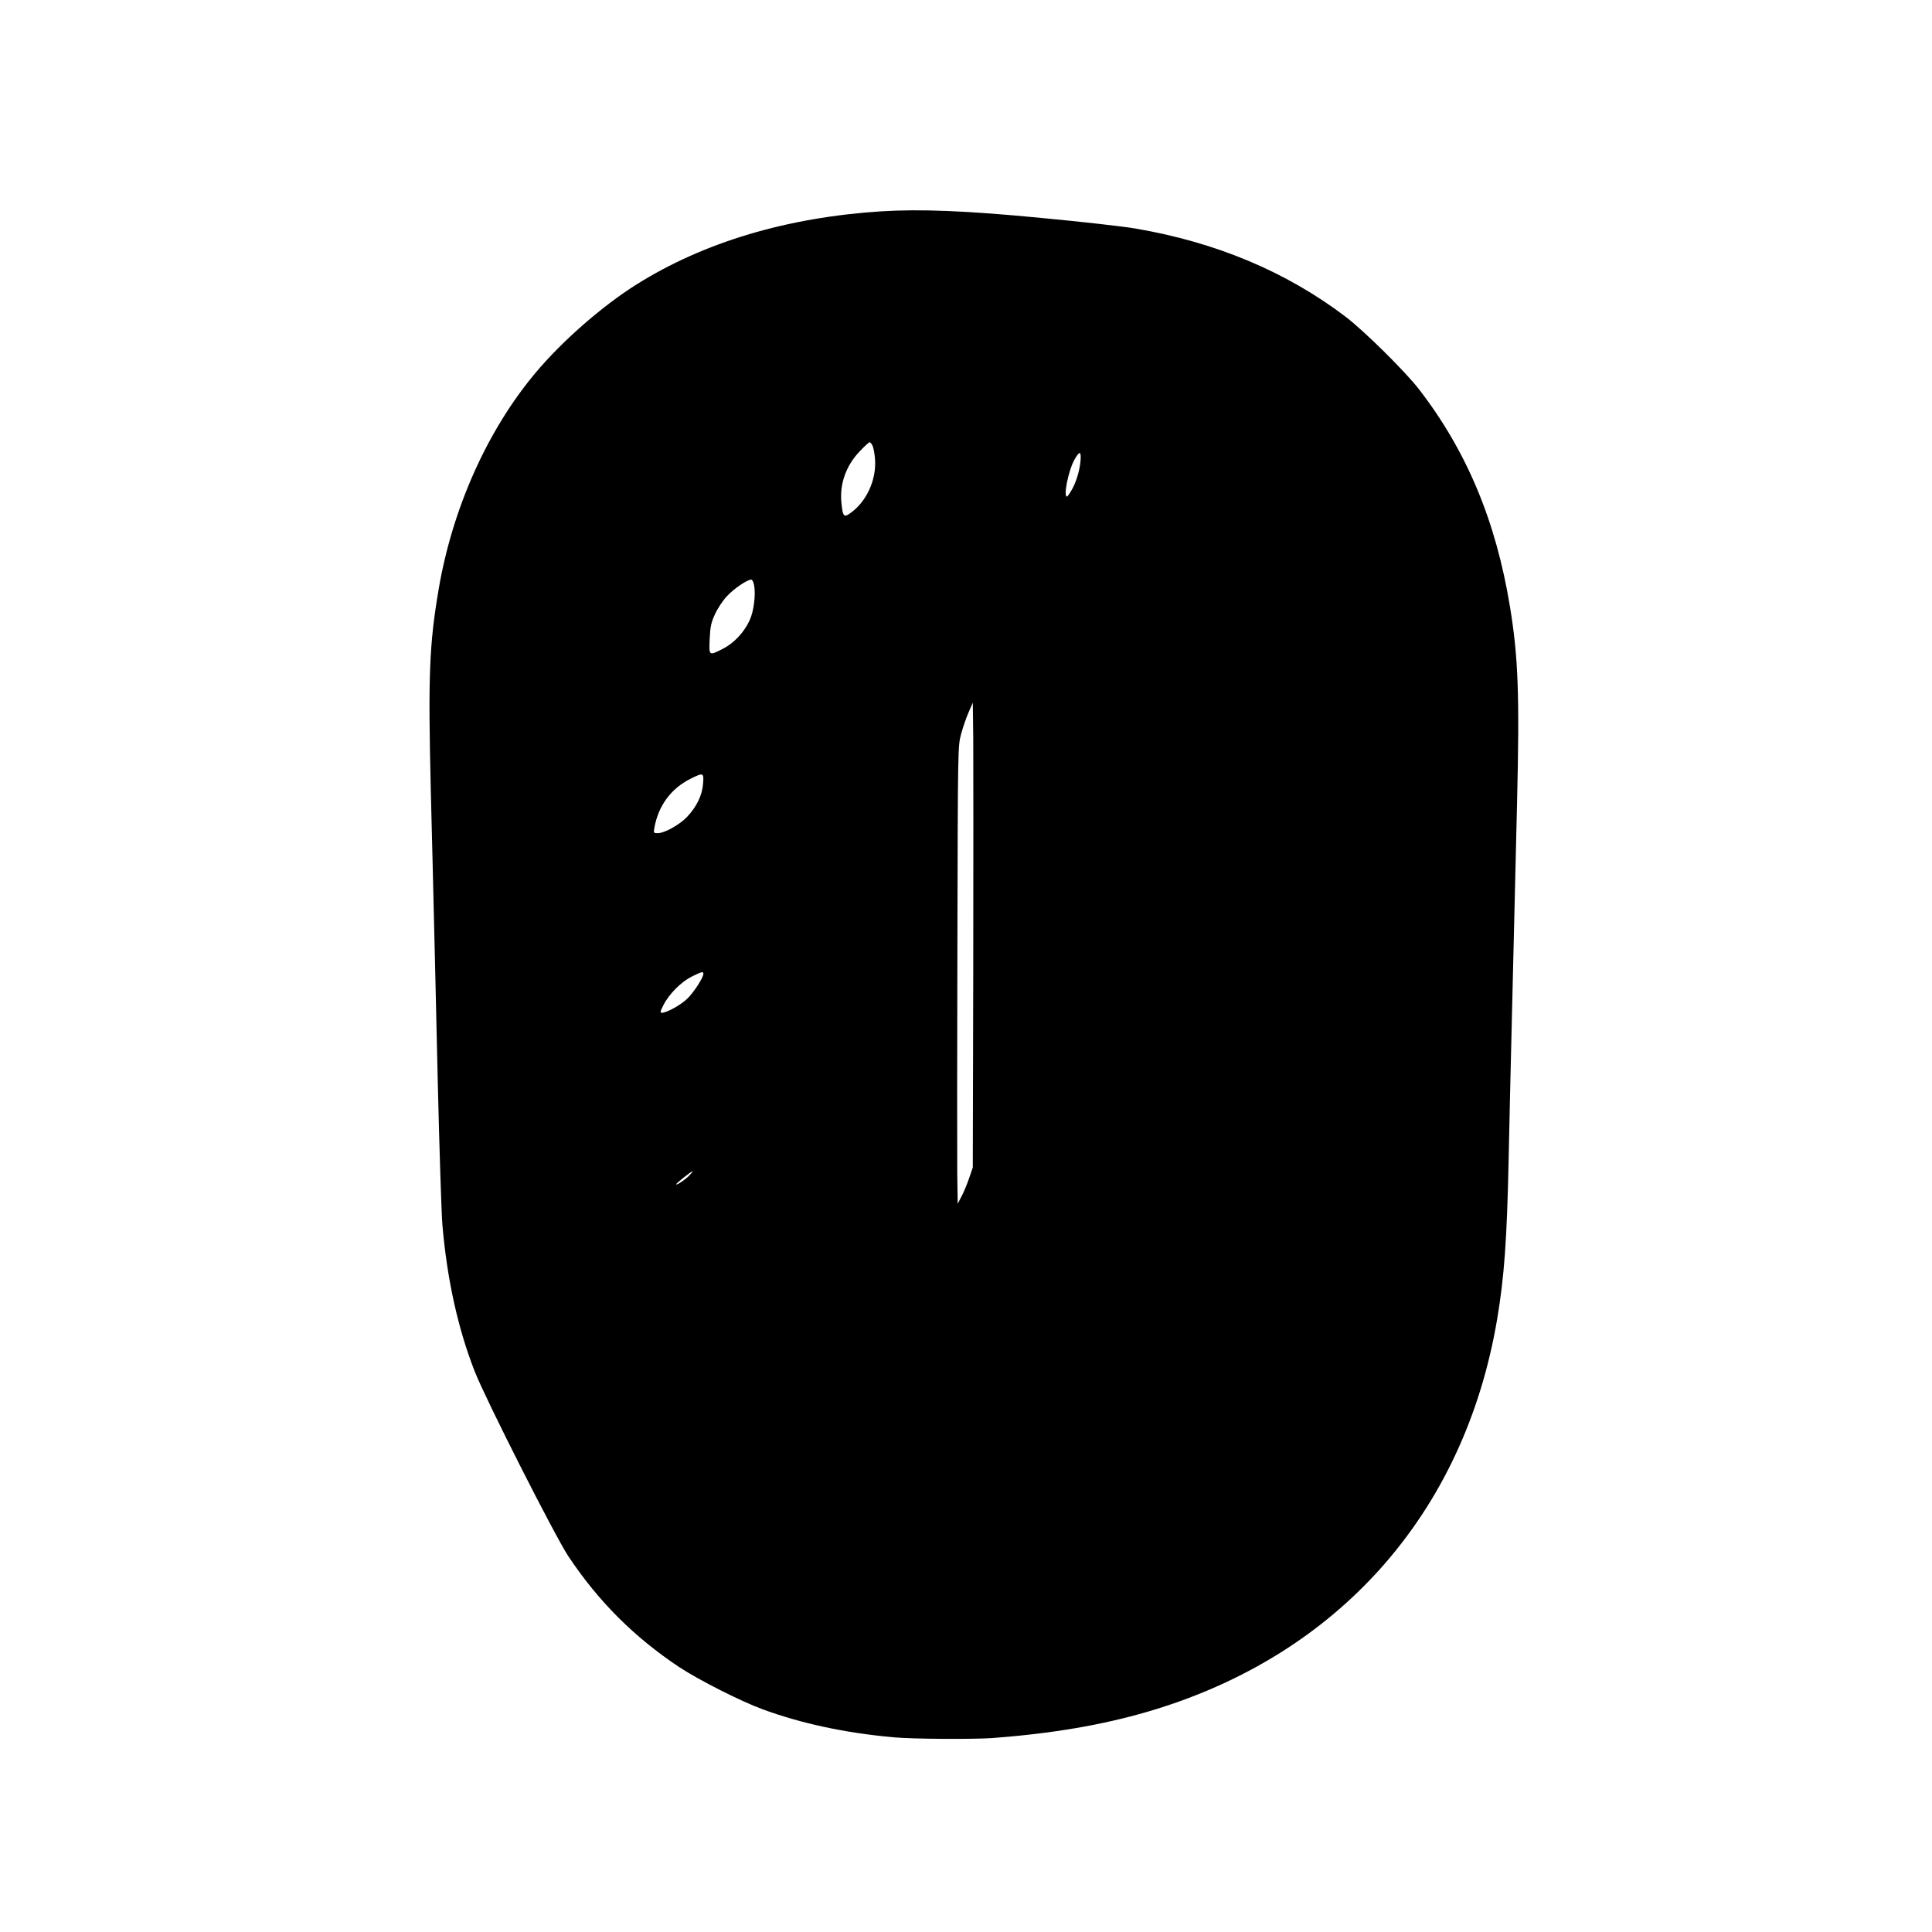 <?xml version="1.0" standalone="no"?>
<!DOCTYPE svg PUBLIC "-//W3C//DTD SVG 20010904//EN"
 "http://www.w3.org/TR/2001/REC-SVG-20010904/DTD/svg10.dtd">
<svg version="1.0" xmlns="http://www.w3.org/2000/svg"
 width="1280pt" height="1280pt" viewBox="0 0 1280 1280"
 preserveAspectRatio="xMidYMid meet">
<g transform="translate(0,1280) scale(0.1,-0.1)"
fill="#000000" stroke="none">
<path d="M5840 11400 c-626 -40 -1179 -205 -1625 -486 -227 -143 -490 -373
-667 -584 -319 -380 -551 -899 -642 -1435 -62 -367 -70 -569 -52 -1325 9 -344
18 -728 21 -855 3 -126 15 -608 25 -1070 11 -462 25 -894 31 -960 31 -363 104
-691 215 -973 74 -188 531 -1089 619 -1222 199 -299 436 -536 735 -735 129
-85 405 -225 551 -279 259 -95 548 -157 868 -186 125 -12 530 -14 657 -5 395
30 725 86 1029 175 1257 368 2096 1310 2314 2600 47 279 65 528 76 1055 3 154
14 640 25 1080 11 440 25 1021 31 1290 17 708 8 961 -47 1295 -93 568 -286
1030 -602 1440 -91 118 -366 390 -489 483 -392 297 -856 492 -1391 583 -81 14
-356 45 -612 69 -502 49 -812 61 -1070 45z m-60 -1551 c6 -11 14 -50 17 -87
12 -143 -59 -294 -174 -369 -32 -21 -40 -10 -48 72 -14 126 29 249 121 345 31
33 61 60 65 60 5 0 13 -9 19 -21z m1380 -77 c0 -60 -23 -149 -52 -204 -17 -32
-35 -58 -39 -58 -25 0 9 169 47 240 31 56 44 63 44 22z m-2164 -848 c12 -66
-2 -177 -31 -237 -37 -79 -105 -150 -177 -186 -93 -47 -91 -47 -86 68 4 83 10
108 36 164 17 37 52 90 79 118 45 49 134 109 160 109 7 0 15 -16 19 -36z
m1452 -2554 l-3 -1305 -24 -70 c-13 -38 -35 -92 -50 -120 l-26 -50 -3 205 c-1
113 -1 795 1 1515 3 1304 3 1310 24 1390 12 44 34 110 50 145 l28 65 3 -235
c1 -129 1 -822 0 -1540z m-1790 1237 c-6 -76 -42 -151 -105 -218 -50 -53 -150
-109 -195 -109 -28 0 -29 1 -22 38 26 144 110 258 238 322 86 43 90 42 84 -33z
m2 -1259 c0 -25 -63 -122 -106 -164 -43 -42 -137 -94 -169 -94 -13 0 -11 9 11
52 37 73 116 152 187 188 67 33 77 36 77 18z m-93 -1336 c-26 -27 -87 -68 -87
-58 0 7 100 86 108 86 3 0 -6 -12 -21 -28z"/>
</g>
</svg>
